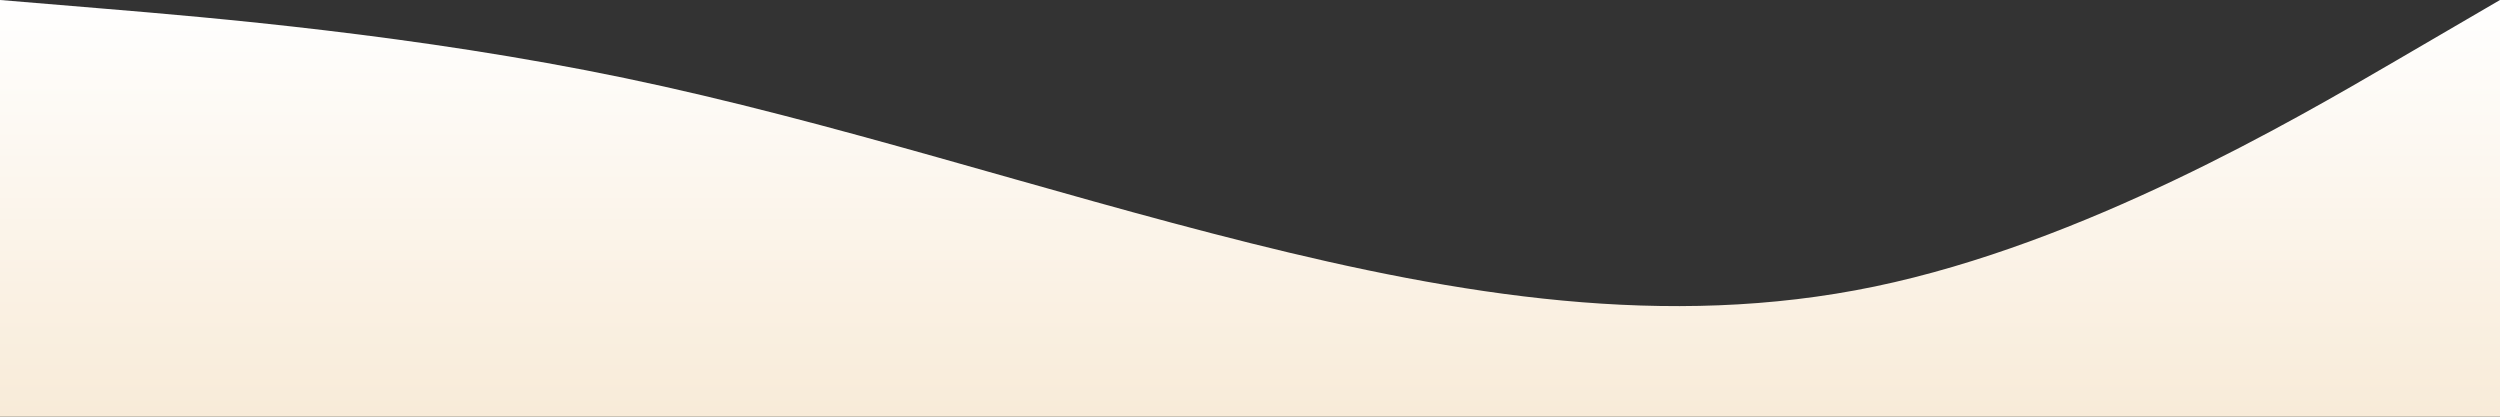 <svg xmlns="http://www.w3.org/2000/svg" width="1440" height="240" fill="none" viewBox="0 0 1440 240"><rect x="0" y="0" width="1440" height="240" fill="#333333" stroke="none"/><path fill="url(#a)" fill-rule="evenodd" d="m0 0 60 5c60 5 180 15 300 40s240 65 360 95 240 50 360 25 240-95 300-130l60-35v240H0V0Z" clip-rule="evenodd"/><defs><linearGradient id="a" x1="720" x2="720" y1="0" y2="240" gradientUnits="userSpaceOnUse"><stop stop-color="#fff"/><stop stop-color="#fff"/><stop offset="1" stop-color="#F8EBD8"/></linearGradient></defs></svg>